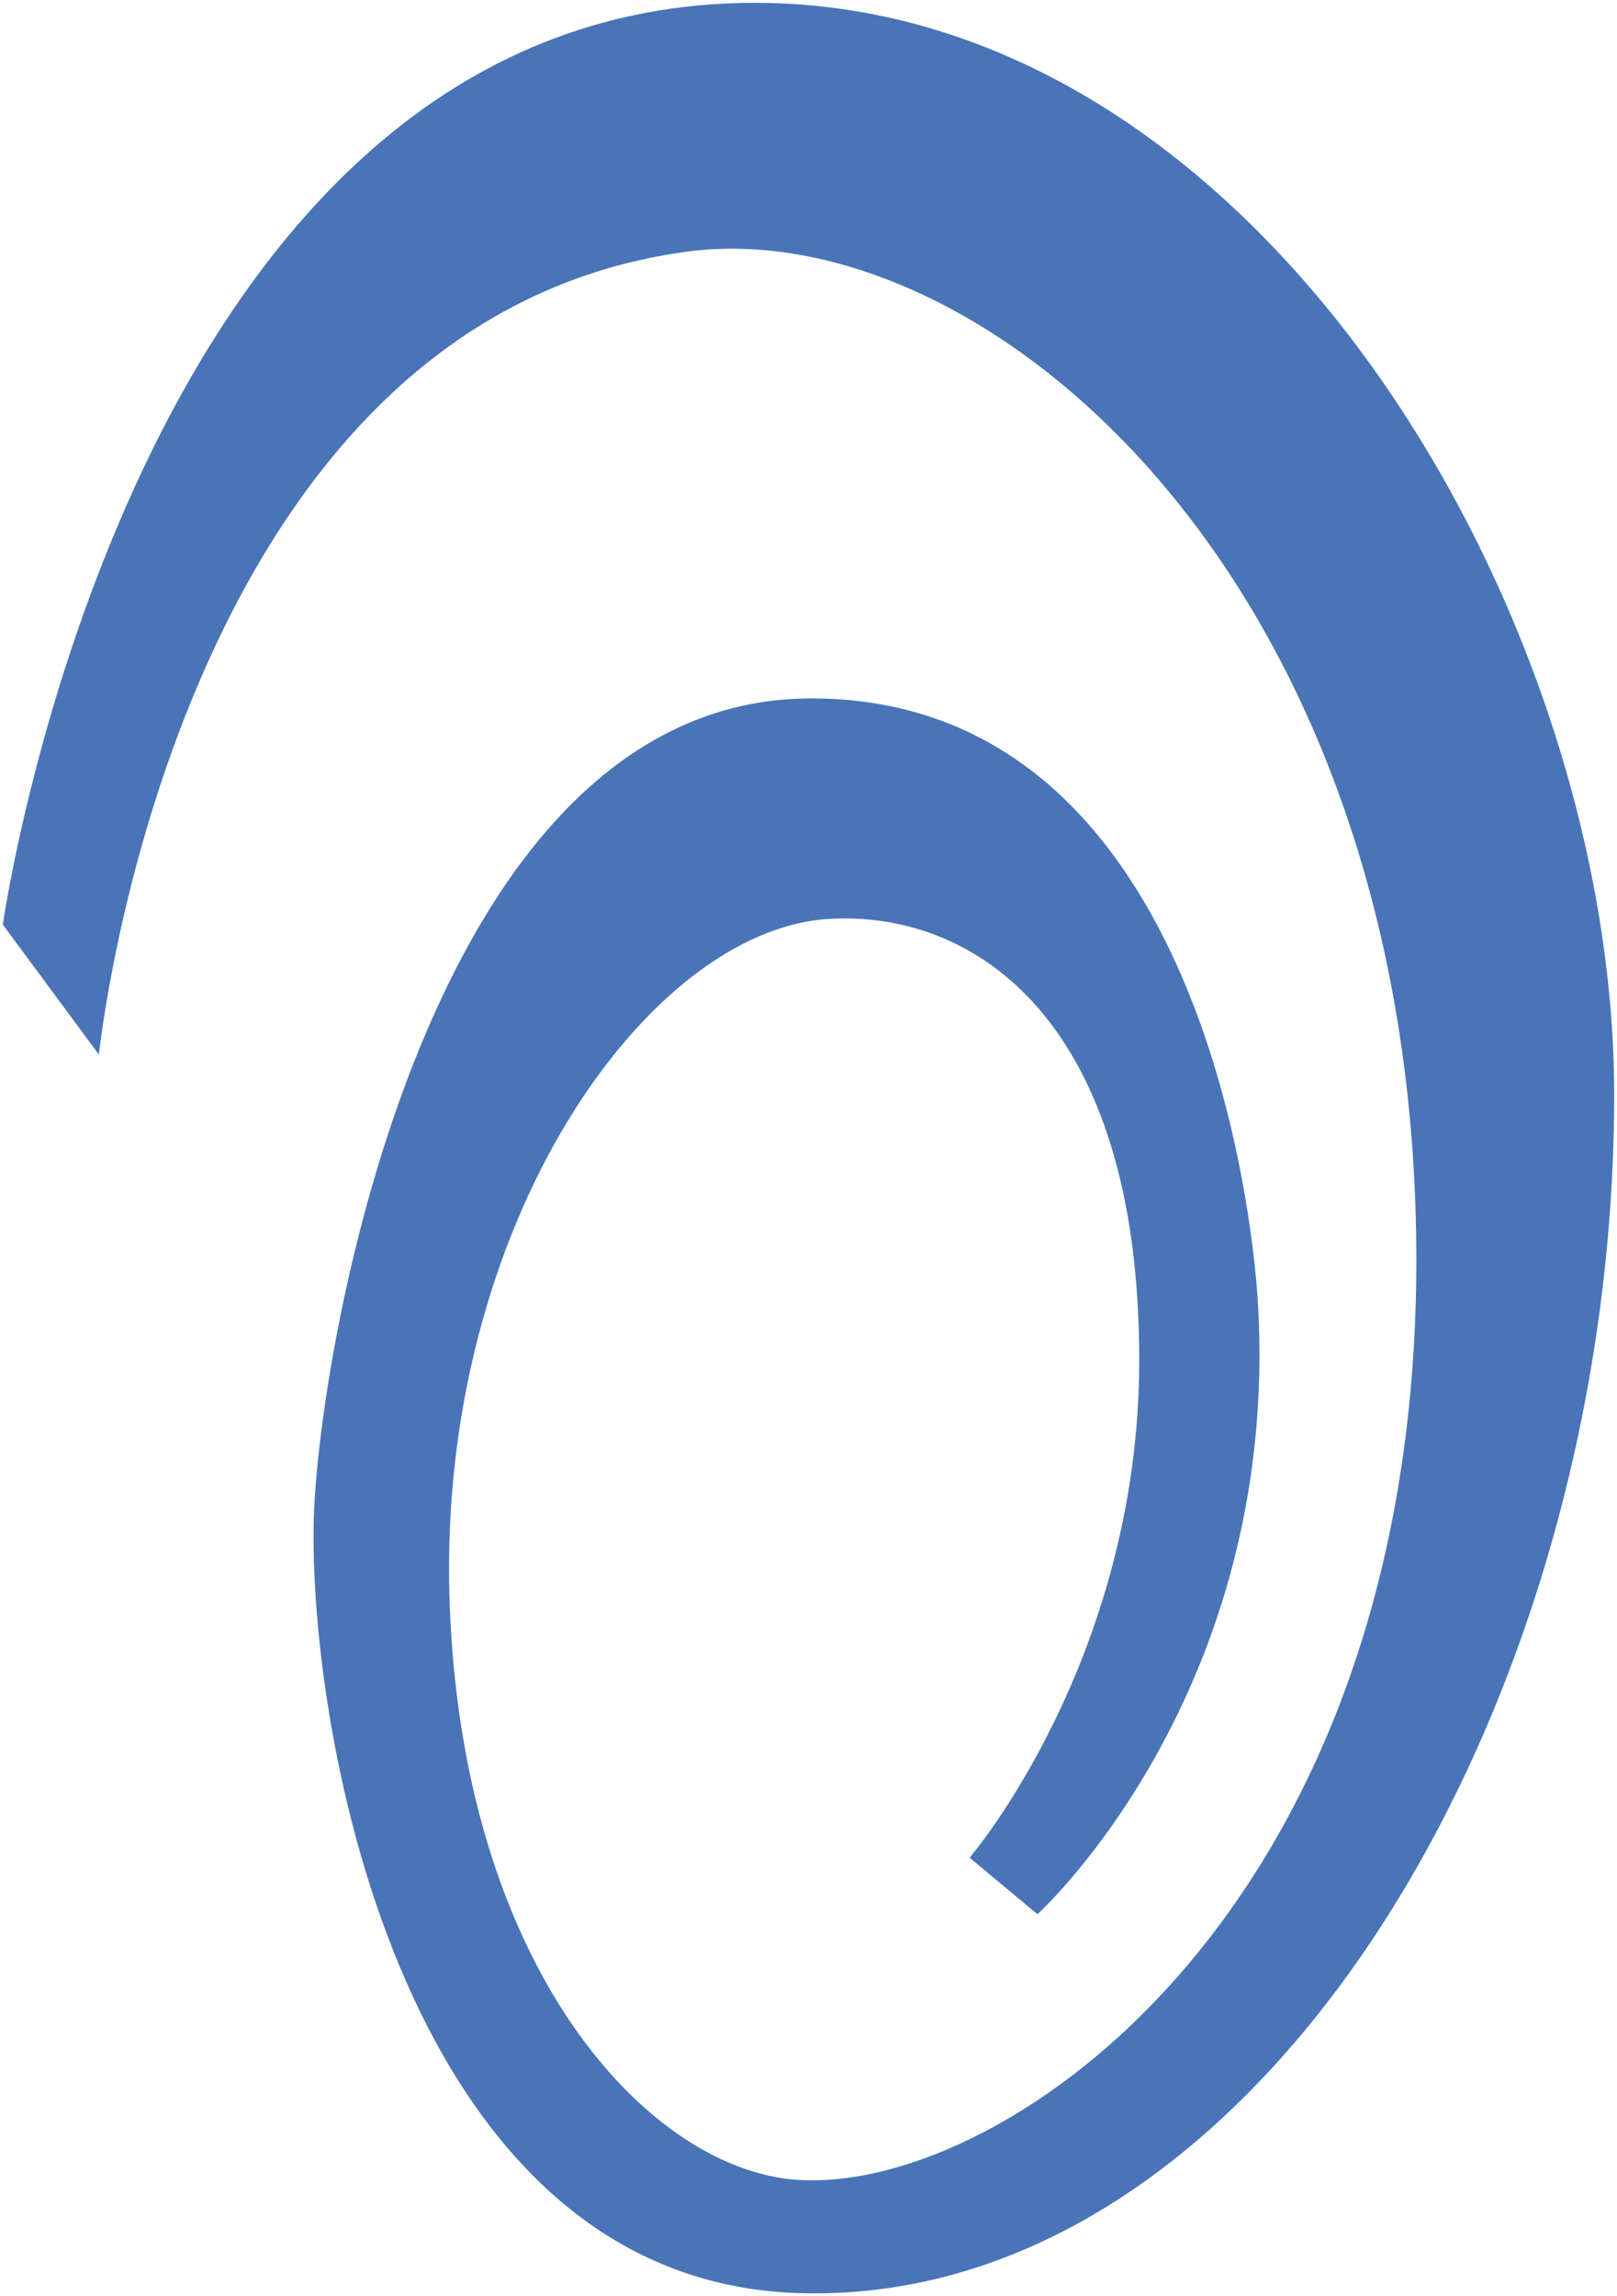 <svg xmlns="http://www.w3.org/2000/svg" viewBox="0 0 286 406">
  <style type="text/css">
  .st0{fill:#4974b8;}
  </style>
  <path class="st0" d="M.5 163.5s23-163 133-163c89 0 152 108 152 193 0 109-63 214.3-144 212-70-2-87-99-86-137 .8-29 20-145 88-145s78 90 79 107c4 69-39 108-39 108l-12-10s30-35 30-88c0-60-29-79.6-55-78-32 2-69 54-67 120s35.6 101.6 62 103c37 2 110-49 109-165-1-119.6-77-183-129-176-90.8 12.2-104 142-104 142l-17-23z"/>
</svg>